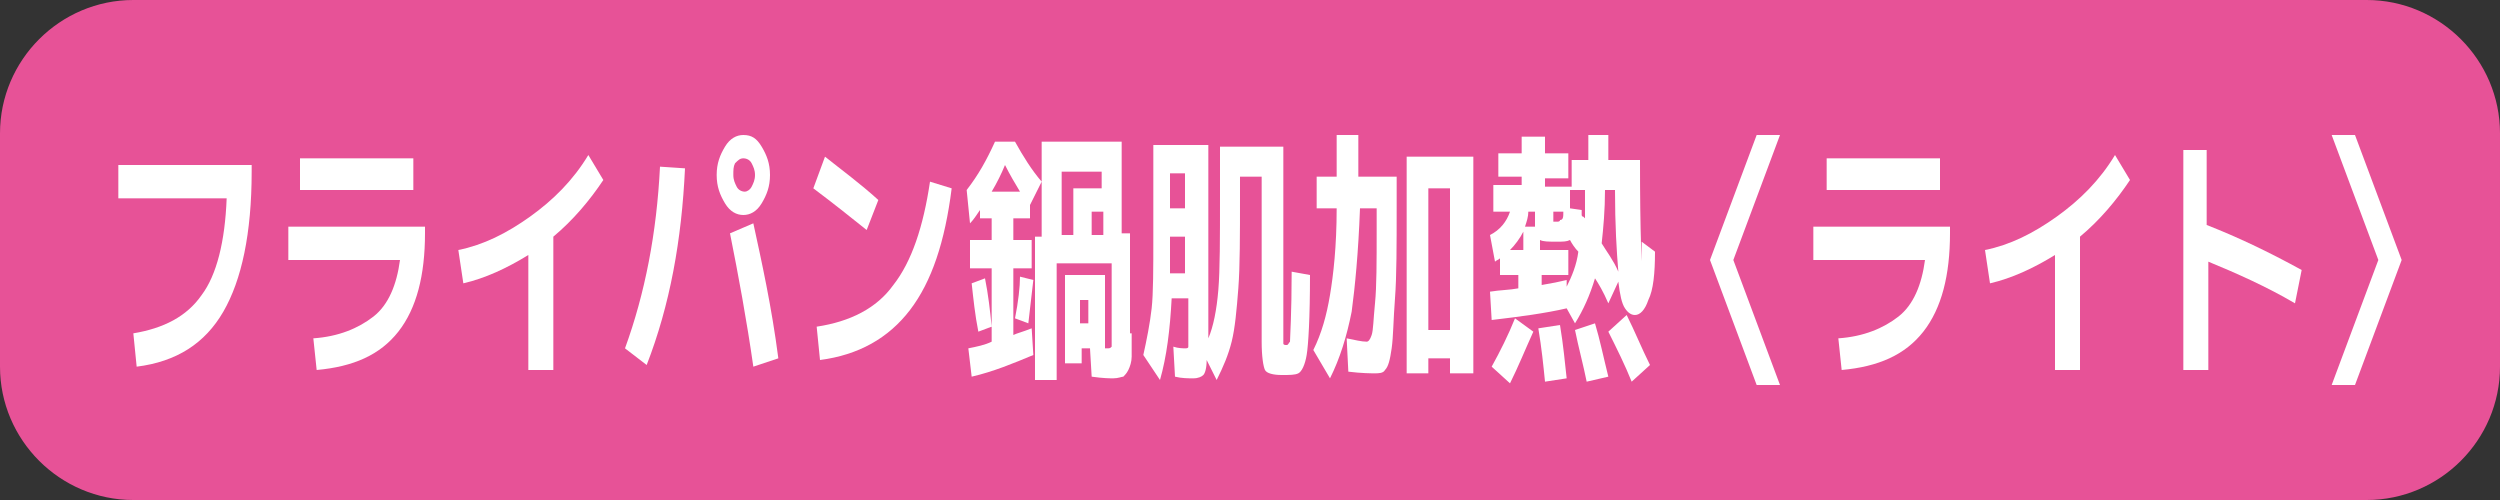 <?xml version="1.0" encoding="utf-8"?>
<!-- Generator: Adobe Illustrator 28.1.0, SVG Export Plug-In . SVG Version: 6.00 Build 0)  -->
<svg version="1.1" id="レイヤー_1" xmlns="http://www.w3.org/2000/svg" xmlns:xlink="http://www.w3.org/1999/xlink" x="0px"
	 y="0px" viewBox="0 0 150 30" style="enable-background:new 0 0 150 30;" xml:space="preserve">
<rect x="0" y="0" width="150" height="30" fill="#333333" stroke="none"/>
<style type="text/css">
	.st0{fill:#E75297;}
	.st1{fill:#FFFFFF;}
</style>
<g>
	<path class="st0" d="M142,30H8c-4.4,0-8-3.6-8-8V8c0-4.4,3.6-8,8-8h134c4.4,0,8,3.6,8,8v14C150,26.4,146.4,30,142,30z"/>
	<g>
		<path class="st1" d="M7.1,9.9h8v0.4c0,3.7-0.6,6.5-1.7,8.4c-1.1,1.9-2.8,3-5.2,3.3L8,20c1.8-0.3,3.2-1,4.1-2.3
			c0.9-1.2,1.4-3.2,1.5-5.8H7.1V9.9z"/>
		<path class="st1" d="M17.3,13.6h8.2V14c0,2.5-0.5,4.5-1.6,5.9s-2.7,2.1-4.9,2.3l-0.2-1.9c1.5-0.1,2.7-0.6,3.6-1.3
			c0.9-0.7,1.4-1.9,1.6-3.4h-6.7V13.6z M18,11.4V9.5h6.8v1.9H18z"/>
		<path class="st1" d="M27.5,15c1.5-0.3,2.9-1,4.3-2c1.4-1,2.6-2.2,3.5-3.7l0.9,1.5c-0.8,1.2-1.8,2.4-3,3.4v8h-1.5v-6.9
			c-1.3,0.8-2.6,1.4-3.9,1.7L27.5,15z"/>
		<path class="st1" d="M39.6,10l1.5,0.1c-0.2,4.3-0.9,8.2-2.3,11.8l-1.3-1C38.7,17.6,39.4,14,39.6,10z M45.7,8.8
			c0.3,0.5,0.5,1,0.5,1.7c0,0.7-0.2,1.2-0.5,1.7c-0.3,0.5-0.7,0.7-1.1,0.7c-0.4,0-0.8-0.2-1.1-0.7c-0.3-0.5-0.5-1-0.5-1.7
			c0-0.7,0.2-1.2,0.5-1.7c0.3-0.5,0.7-0.7,1.1-0.7C45.1,8.1,45.4,8.3,45.7,8.8z M43.8,14l1.4-0.6c0.5,2.3,1.1,5,1.5,8.1L45.2,22
			C44.8,19.2,44.3,16.5,43.8,14z M45.1,11.2c0.1-0.2,0.2-0.4,0.2-0.7s-0.1-0.5-0.2-0.7c-0.1-0.2-0.3-0.3-0.5-0.3
			c-0.2,0-0.3,0.1-0.5,0.3C44,10,44,10.2,44,10.5s0.1,0.5,0.2,0.7c0.1,0.2,0.3,0.3,0.5,0.3C44.8,11.5,45,11.4,45.1,11.2z"/>
		<path class="st1" d="M48.8,11.3l0.7-1.9c1,0.8,2.1,1.6,3.2,2.6L52,13.8C51,13,50,12.2,48.8,11.3z M55.8,10.9l1.3,0.4
			c-0.4,3.2-1.2,5.6-2.5,7.3c-1.3,1.7-3.1,2.7-5.4,3L49,19.6c2-0.3,3.6-1.1,4.6-2.5C54.7,15.7,55.4,13.6,55.8,10.9z"/>
		<path class="st1" d="M61.9,14.4v1.7h-1.1v4c0.2-0.1,0.6-0.2,1.1-0.4l0.1,1.6c-1.2,0.5-2.4,1-3.7,1.3l-0.2-1.7
			c0.5-0.1,1-0.2,1.4-0.4v-4.4h-1.3v-1.7h1.3v-1.3h-0.7v-0.5c-0.2,0.3-0.4,0.6-0.6,0.8L58,11.4c0.7-0.9,1.2-1.8,1.7-2.9h1.2
			c0.5,0.9,1,1.7,1.6,2.4l-0.7,1.4v0.8h-1v1.3H61.9z M58.3,17l0.8-0.3c0.2,1,0.3,1.9,0.4,2.9l-0.8,0.3C58.5,18.9,58.4,17.9,58.3,17z
			 M59.5,11.5h1.7c-0.3-0.5-0.6-1-0.9-1.6C60.1,10.4,59.8,11,59.5,11.5z M60.9,19.1c0.2-1,0.3-1.9,0.3-2.5l0.8,0.2
			c-0.1,0.9-0.2,1.7-0.3,2.6L60.9,19.1z M67.9,20c0,0.6,0,1.1,0,1.4s-0.1,0.6-0.2,0.8c-0.1,0.2-0.2,0.3-0.3,0.4
			c-0.1,0-0.3,0.1-0.6,0.1c-0.2,0-0.6,0-1.3-0.1l-0.1-1.7h-0.5v0.9h-1v-5.3h2.4v4.4h0.1c0.2,0,0.2,0,0.3-0.1c0-0.1,0-0.3,0-0.6v-4.4
			h-3.3v7h-1.3v-8.6h0.4V8.5h4.8v5.5h0.5V20z M64.4,14.1v-2.8h1.7v-1h-2.4v3.8H64.4z M64.8,19.4h0.5V18h-0.5V19.4z M65.5,14.1h0.7
			v-1.4h-0.7V14.1z"/>
		<path class="st1" d="M77,8.8v11.2c0,0.3,0,0.5,0,0.6s0.1,0.1,0.2,0.1c0.1,0,0.1-0.1,0.2-0.2c0-0.2,0.1-1.7,0.1-4.2l1.1,0.2
			c0,2.6-0.1,4.2-0.2,4.8c-0.1,0.6-0.3,1-0.5,1.1c-0.2,0.1-0.5,0.1-1,0.1c-0.5,0-0.9-0.1-1-0.3c-0.1-0.2-0.2-0.8-0.2-1.7v-9.9h-1.3
			v1.2c0,2.3,0,4.2-0.1,5.5c-0.1,1.3-0.2,2.4-0.4,3.2c-0.2,0.8-0.5,1.5-0.9,2.3l-0.6-1.2c0,0.5-0.1,0.8-0.2,0.9
			c-0.1,0.1-0.3,0.2-0.6,0.2c-0.3,0-0.7,0-1.1-0.1l-0.1-1.8c0.3,0.1,0.6,0.1,0.7,0.1c0.1,0,0.2,0,0.2-0.1c0-0.1,0-0.3,0-0.7v-2.2h-1
			c-0.1,1.9-0.3,3.5-0.7,4.9l-1-1.5c0.2-0.9,0.4-1.9,0.5-2.8s0.1-2.4,0.1-4.3V8.7h3.3v11.5v0.1c0.3-0.7,0.5-1.7,0.6-2.9
			c0.1-1.2,0.1-3.1,0.1-5.7V8.8H77z M70.2,14.2v1.2c0,0.1,0,0.3,0,0.5c0,0.2,0,0.4,0,0.5h0.9v-2.2H70.2z M70.2,12.5h0.9v-2.1h-0.9
			V12.5z"/>
		<path class="st1" d="M80.9,22.3l-0.1-2c0.5,0.1,0.9,0.2,1.2,0.2c0.1,0,0.2-0.1,0.3-0.4c0.1-0.3,0.1-0.9,0.2-1.9s0.1-2.5,0.1-4.4
			v-1.3h-1c-0.1,2.7-0.3,4.7-0.5,6.2c-0.3,1.5-0.7,2.8-1.3,4l-1-1.7c0.5-1,0.8-2.1,1-3.3c0.2-1.2,0.4-2.9,0.4-5.2h-1.2v-1.9h1.2
			c0-0.5,0-1.3,0-2.5h1.3c0,1.1,0,2,0,2.5h2.3v1.8c0,2.3,0,4.2-0.1,5.5s-0.1,2.3-0.2,3c-0.1,0.7-0.2,1.1-0.4,1.3
			c-0.1,0.2-0.4,0.2-0.6,0.2C82.3,22.4,81.7,22.4,80.9,22.3z M85.7,21.5v0.9h-1.3v-13h4v13H87v-0.9H85.7z M87,19.8v-8.5h-1.3v8.5H87
			z"/>
		<path class="st1" d="M98.5,14.5l0.8,0.6c0,1.3-0.1,2.3-0.4,2.9c-0.2,0.6-0.5,0.9-0.8,0.9c-0.2,0-0.4-0.1-0.6-0.4
			c-0.2-0.3-0.3-0.8-0.4-1.6l-0.6,1.3c-0.3-0.7-0.6-1.2-0.8-1.5c-0.3,1-0.7,1.9-1.2,2.7l-0.5-0.9c-1.3,0.3-2.8,0.5-4.5,0.7l-0.1-1.7
			c0.6-0.1,1.2-0.1,1.7-0.2v-0.8H90v-1c-0.1,0.1-0.2,0.1-0.3,0.2l-0.3-1.6c0.6-0.3,1-0.8,1.2-1.4h-1v-1.6h1.7v-0.5h-1.4V9.2h1.4v-1
			h1.4v1h1.4v1.5h-1.4v0.5h1.6V9.6h1V8.1h1.2v1.5h1.9c0,4.5,0.1,6.8,0.2,6.8C98.5,16.5,98.5,15.8,98.5,14.5z M89.5,22
			c0.5-0.9,1-1.9,1.4-2.9l1.1,0.8C91.5,21,91.1,22,90.6,23L89.5,22z M90.6,15h0.8v-1.1C91.2,14.3,90.9,14.7,90.6,15z M91.5,13.6h0.6
			v-0.9h-0.4C91.7,13,91.6,13.3,91.5,13.6z M92.7,22.9c-0.1-1-0.2-2-0.4-3.2l1.3-0.2c0.2,1.2,0.3,2.3,0.4,3.2L92.7,22.9z M94.1,15
			v1.5h-1.6v0.6c0.6-0.1,1.1-0.2,1.5-0.3l0,0.4c0.3-0.6,0.6-1.3,0.7-2.1c-0.2-0.2-0.4-0.5-0.5-0.7c-0.2,0.1-0.4,0.1-0.8,0.1
			c-0.5,0-0.8,0-1-0.1V15H94.1z M93.8,12.7h-0.6v0.3c0,0.1,0,0.2,0,0.3c0,0,0.1,0,0.2,0c0.1,0,0.2,0,0.2-0.1
			C93.8,13.2,93.8,13,93.8,12.7z M95.1,11.4h-0.9v1.1l0.7,0.1c0,0,0,0.1,0,0.2c0,0.1,0,0.1,0,0.1c0,0,0,0.1,0.1,0.1
			c0,0,0.1,0.1,0.1,0.1C95.1,12.6,95.1,12,95.1,11.4z M95.2,22.9c-0.2-1-0.5-2.1-0.7-3.1l1.2-0.4c0.3,1,0.5,2,0.8,3.2L95.2,22.9z
			 M97.1,16.3c-0.1-1.2-0.2-2.8-0.2-4.9h-0.6c0,1.2-0.1,2.3-0.2,3.2C96.4,15.1,96.8,15.6,97.1,16.3z M97.9,22.9c-0.4-1-0.9-2-1.4-3
			l1.1-1c0.5,1,0.9,2,1.4,3L97.9,22.9z"/>
		<path class="st1" d="M104,15.6l2.8,7.5h-1.4l-2.8-7.5l2.8-7.5h1.4L104,15.6z"/>
		<path class="st1" d="M108.8,13.6h8.2V14c0,2.5-0.5,4.5-1.6,5.9c-1.1,1.4-2.7,2.1-4.9,2.3l-0.2-1.9c1.5-0.1,2.7-0.6,3.6-1.3
			c0.9-0.7,1.4-1.9,1.6-3.4h-6.7V13.6z M109.6,11.4V9.5h6.8v1.9H109.6z"/>
		<path class="st1" d="M119.1,15c1.5-0.3,2.9-1,4.3-2c1.4-1,2.6-2.2,3.5-3.7l0.9,1.5c-0.8,1.2-1.8,2.4-3,3.4v8h-1.5v-6.9
			c-1.3,0.8-2.6,1.4-3.9,1.7L119.1,15z"/>
		<path class="st1" d="M130.9,9h1.5v4.5c1.8,0.7,3.7,1.6,5.7,2.7l-0.4,2c-1.7-1-3.5-1.8-5.2-2.5v6.5h-1.5V9z"/>
		<path class="st1" d="M142.7,15.6l-2.8-7.5h1.4l2.8,7.5l-2.8,7.5h-1.4L142.7,15.6z"/>
	</g>
</g>
</svg>
